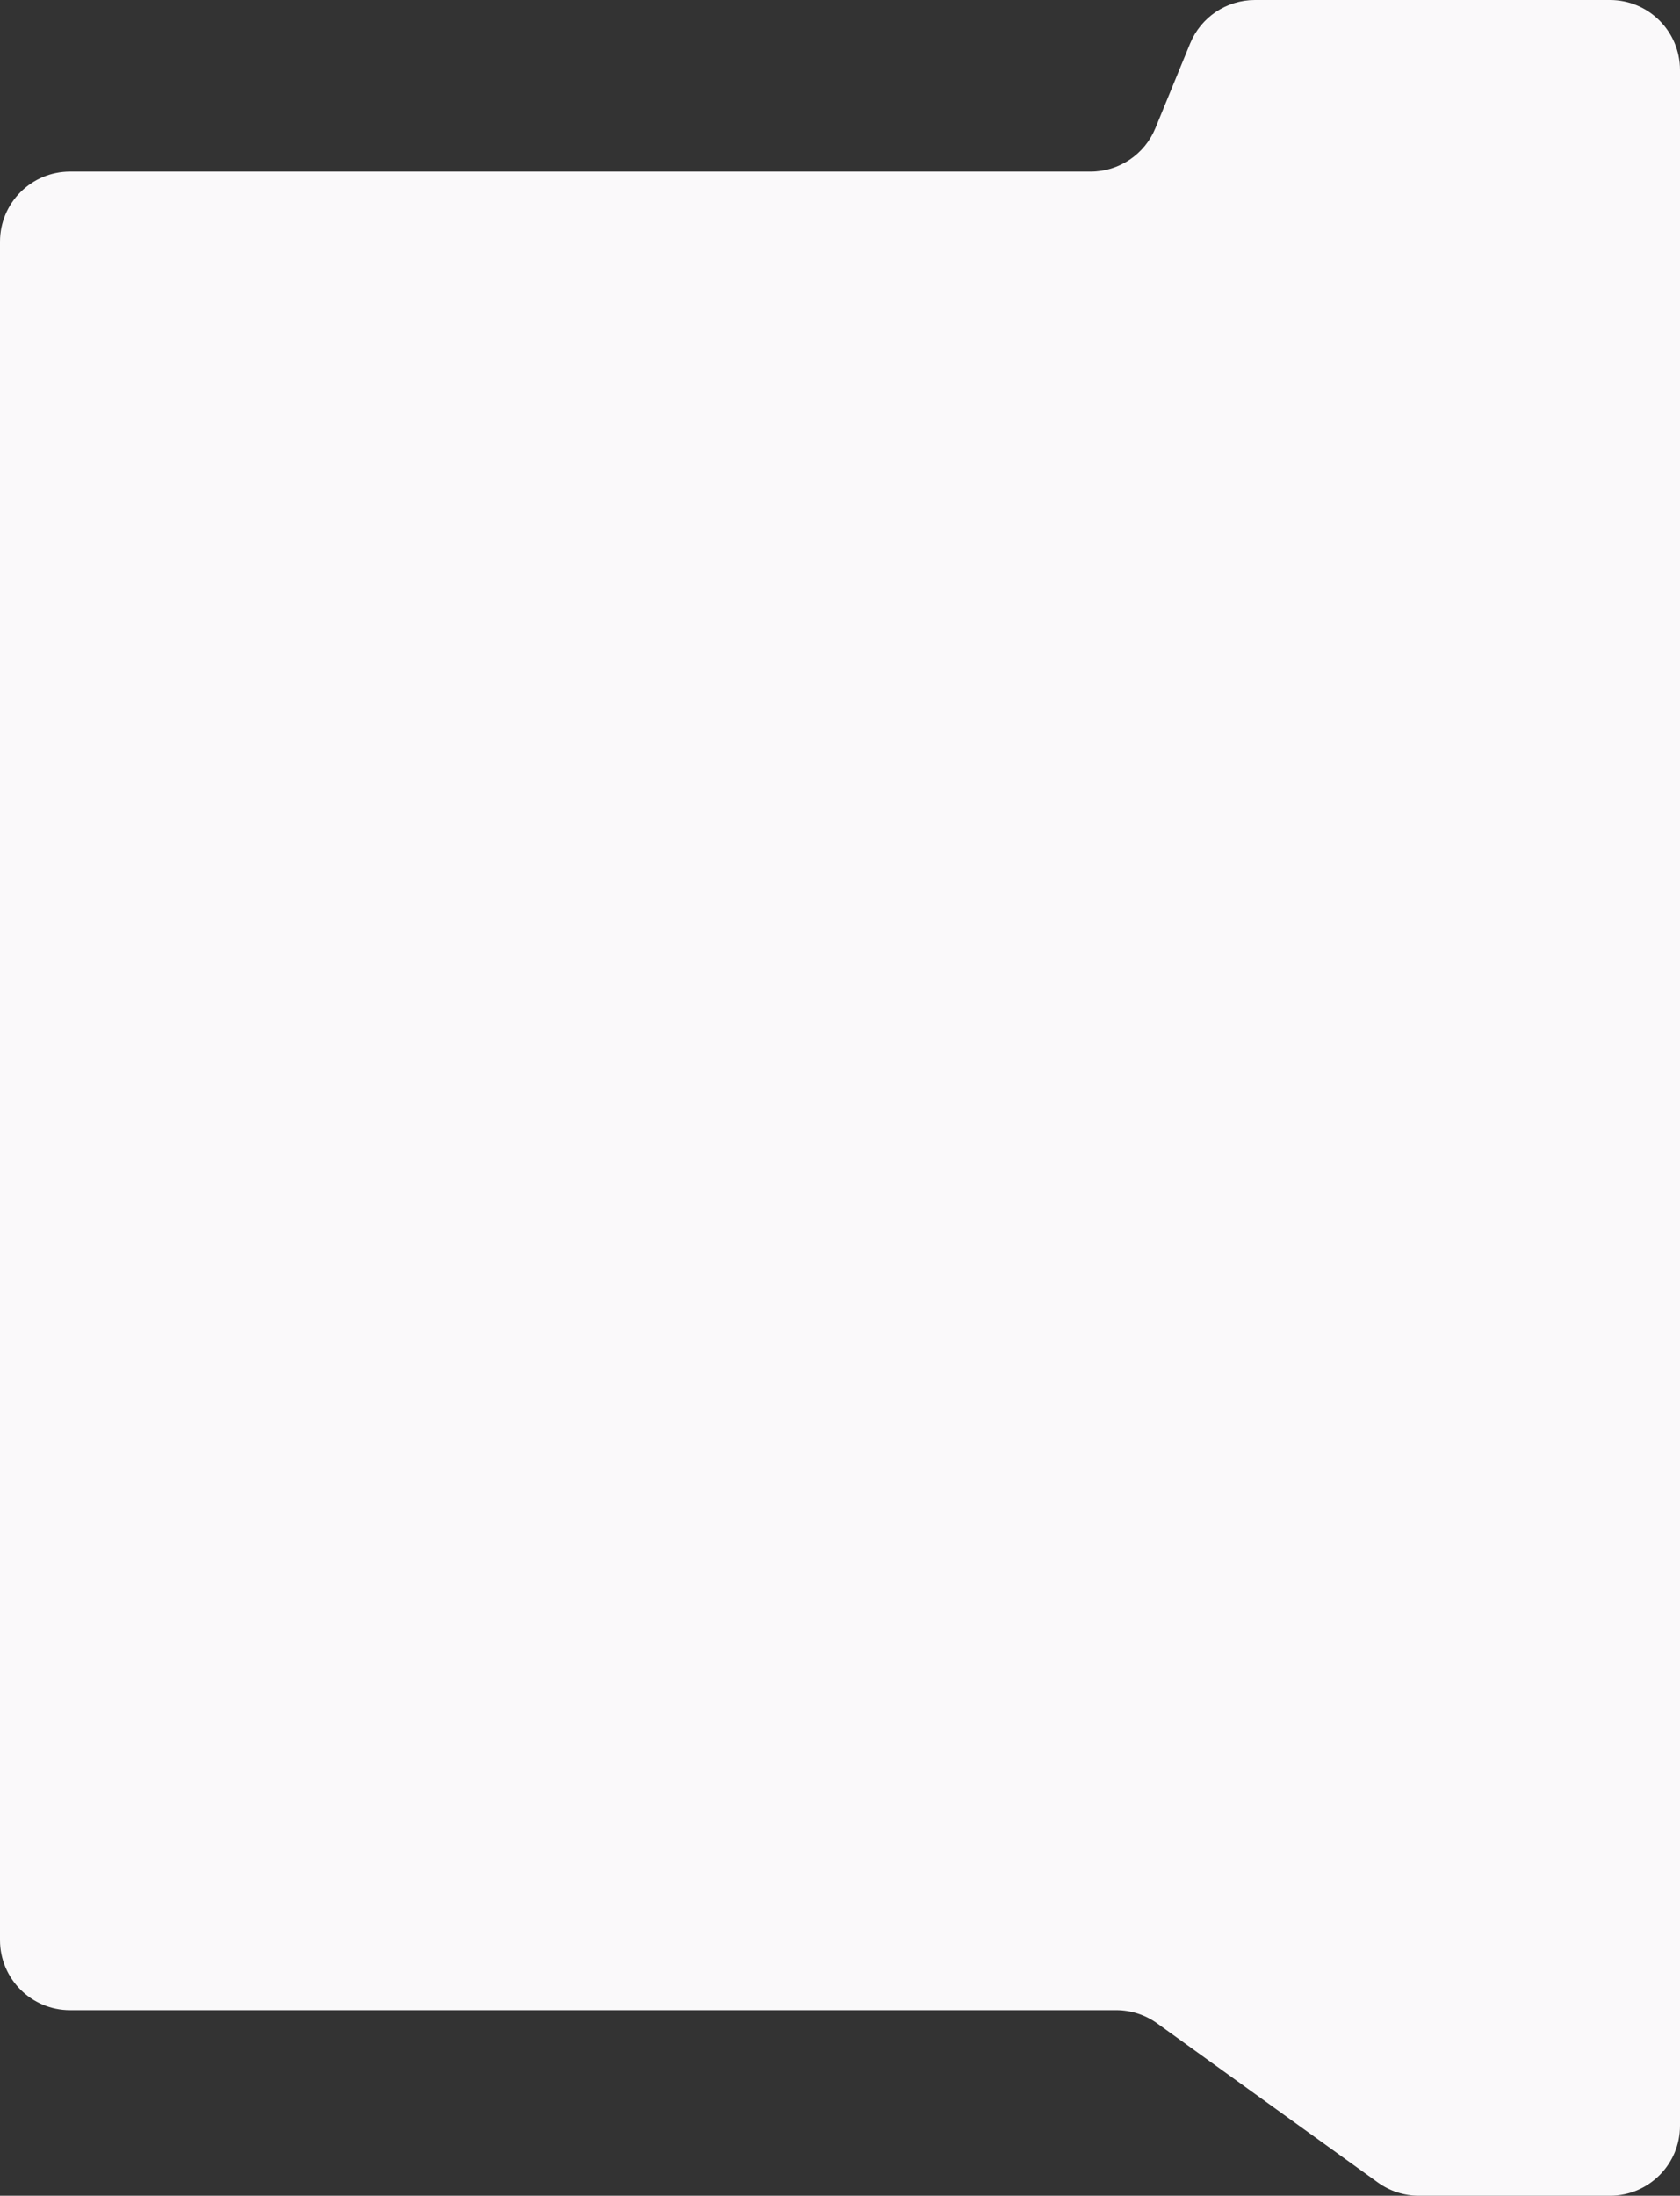 <?xml version="1.0" encoding="UTF-8"?> <svg xmlns="http://www.w3.org/2000/svg" width="480" height="627" viewBox="0 0 480 627" fill="none"><rect x="0" y="0" width="480" height="627" fill="#333333" stroke="none"/> <path d="M61.333 574H318.928C323.126 574 327.217 575.321 330.622 577.775L393.685 623.225C397.091 625.679 401.182 627 405.379 627H460C471.046 627 480 618.046 480 607V20C480 8.954 471.046 0 460 0H358.541C350.427 0 343.117 4.902 340.037 12.409L330.116 36.591C327.037 44.098 319.727 49 311.613 49H20C8.954 49 0 57.954 0 69V554C0 565.046 8.954 574 20 574H61.333Z" fill="#FAF9FA"></path> </svg> 